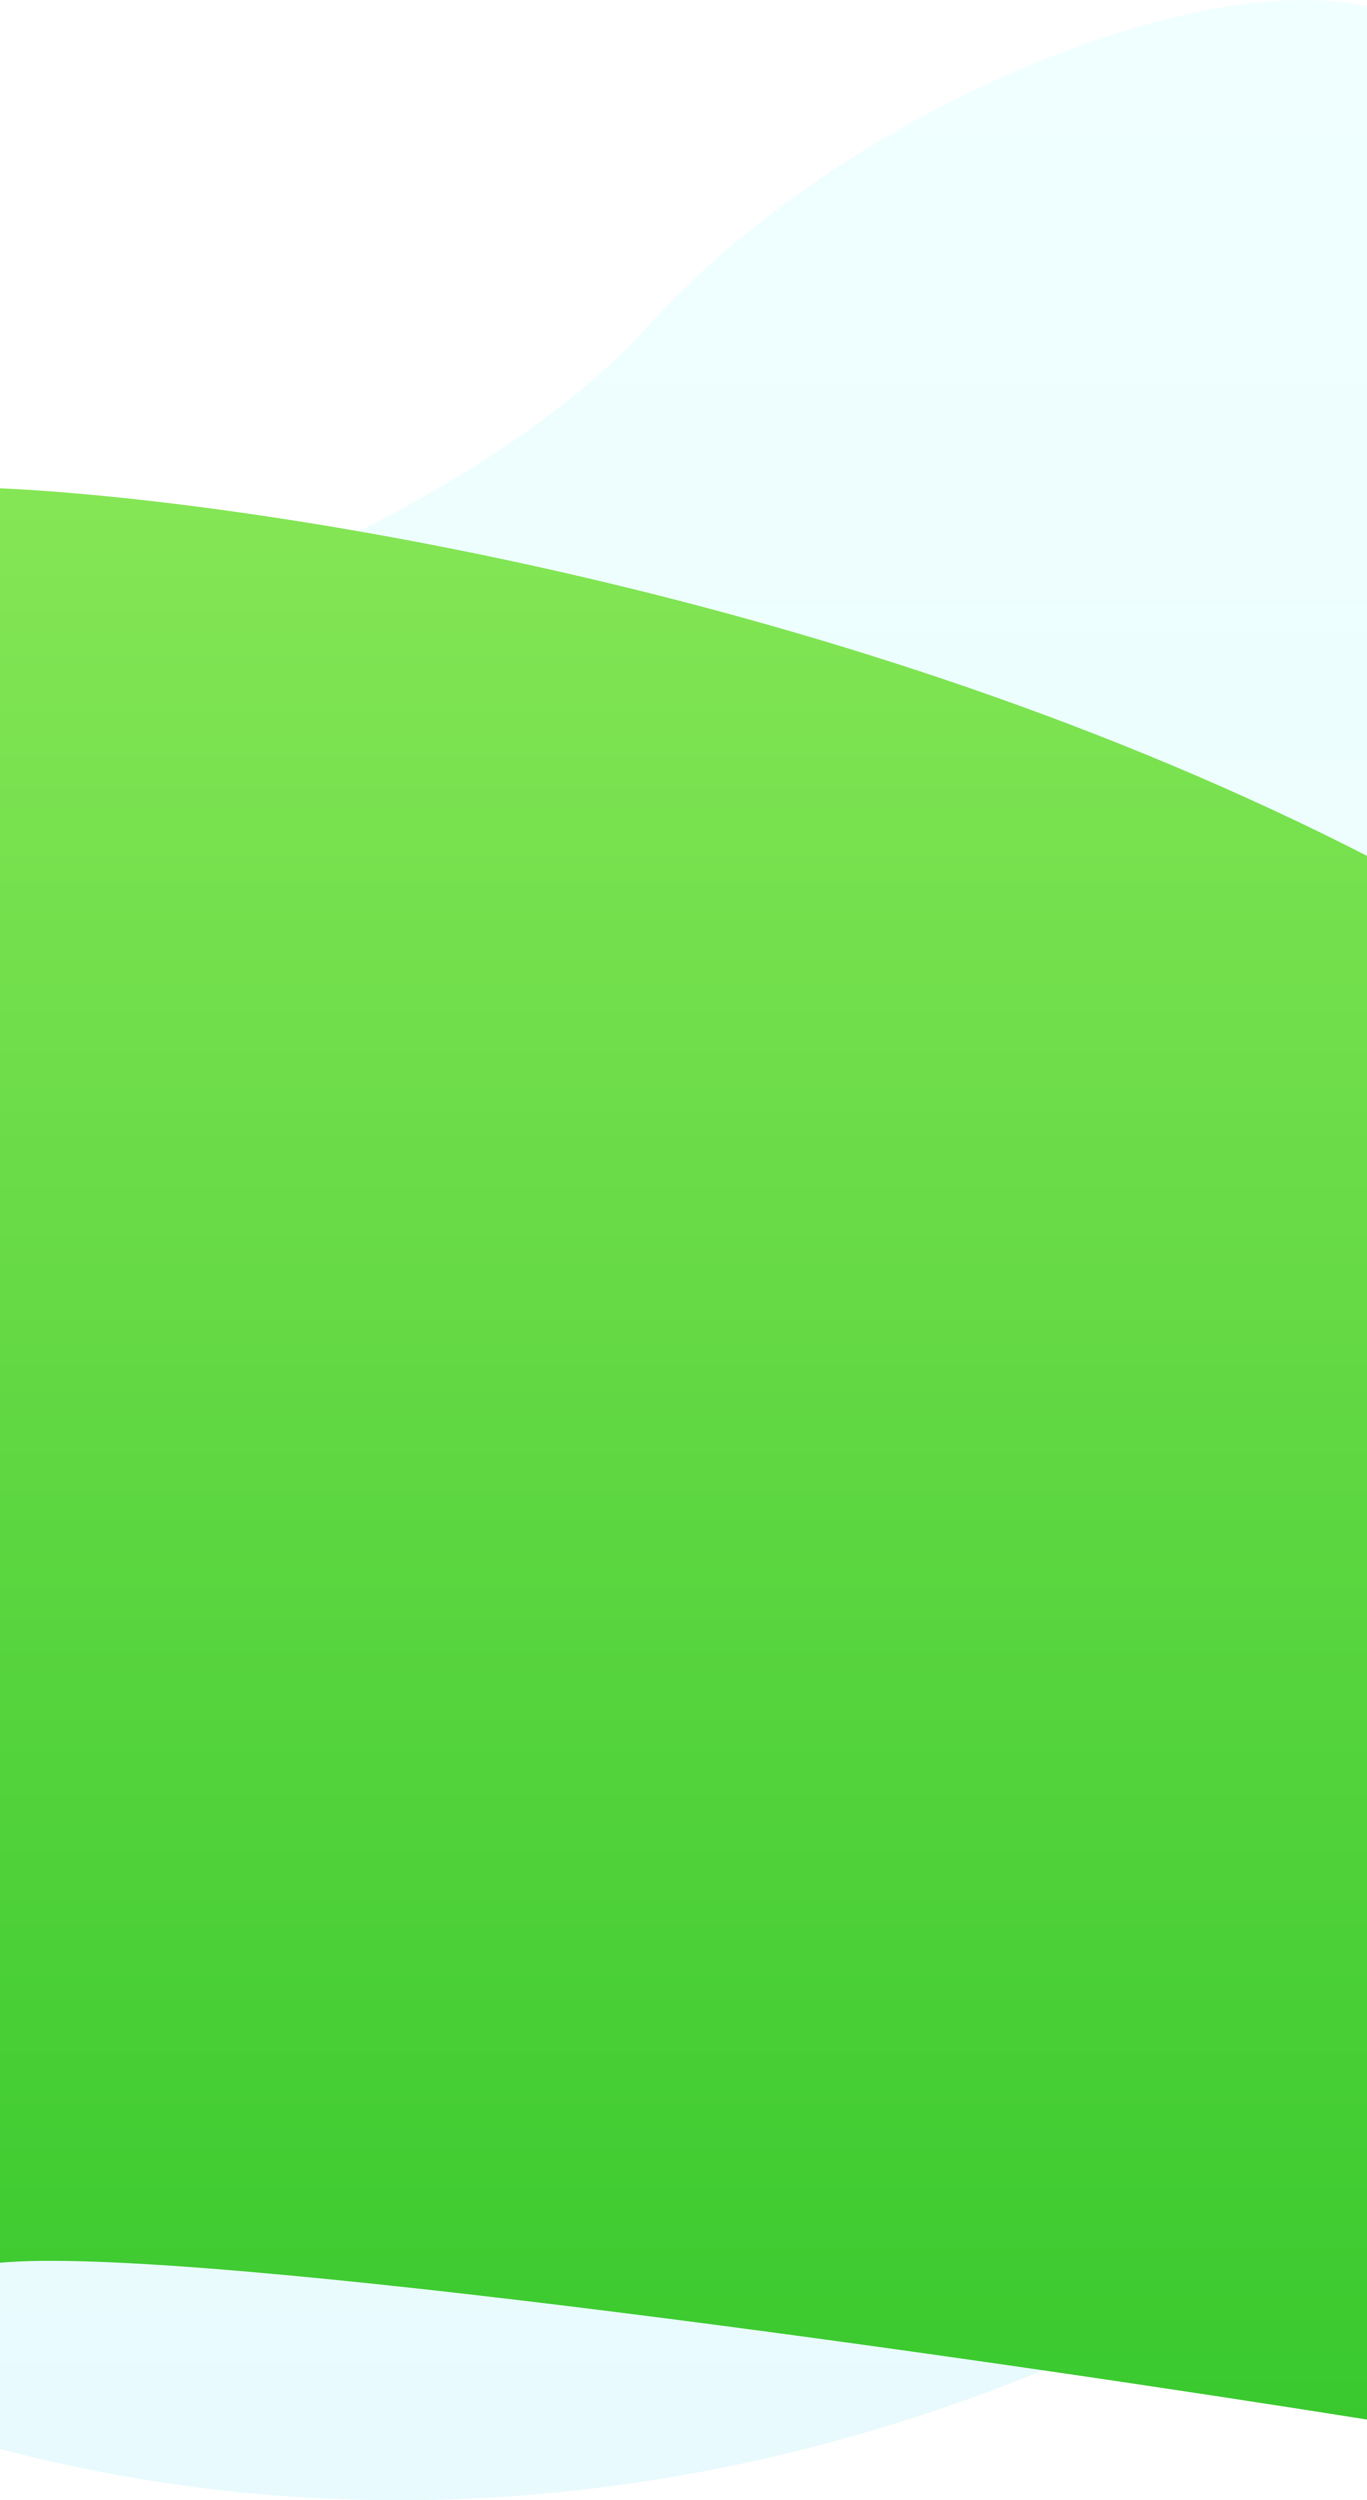 <svg xmlns="http://www.w3.org/2000/svg" width="360" height="658" viewBox="0 0 360 658" fill="none"><path opacity="0.11" d="M363 573.469V2.45C319.031 -10.275 222.913 27.899 170.252 86.22C128.124 132.877 39.197 166.103 0 176.883V644.515C166.878 688.203 311.532 615.354 363 573.469Z" fill="url(#paint0_linear)"></path><path d="M361.487 226C223.144 154.8 62.853 131.333 0 128.5V595.5C50.82 590.7 262.167 621.167 361.487 637V226Z" fill="url(#paint1_linear)"></path><defs><linearGradient id="paint0_linear" x1="181.5" y1="0" x2="181.5" y2="658" gradientUnits="userSpaceOnUse"><stop stop-color="#28FEFE" stop-opacity="0.64"></stop><stop offset="1" stop-color="#30D4ED"></stop></linearGradient><linearGradient id="paint1_linear" x1="180.744" y1="128.5" x2="180.744" y2="637" gradientUnits="userSpaceOnUse"><stop stop-color="#85E655"></stop><stop offset="1" stop-color="#39C92E"></stop></linearGradient></defs></svg>